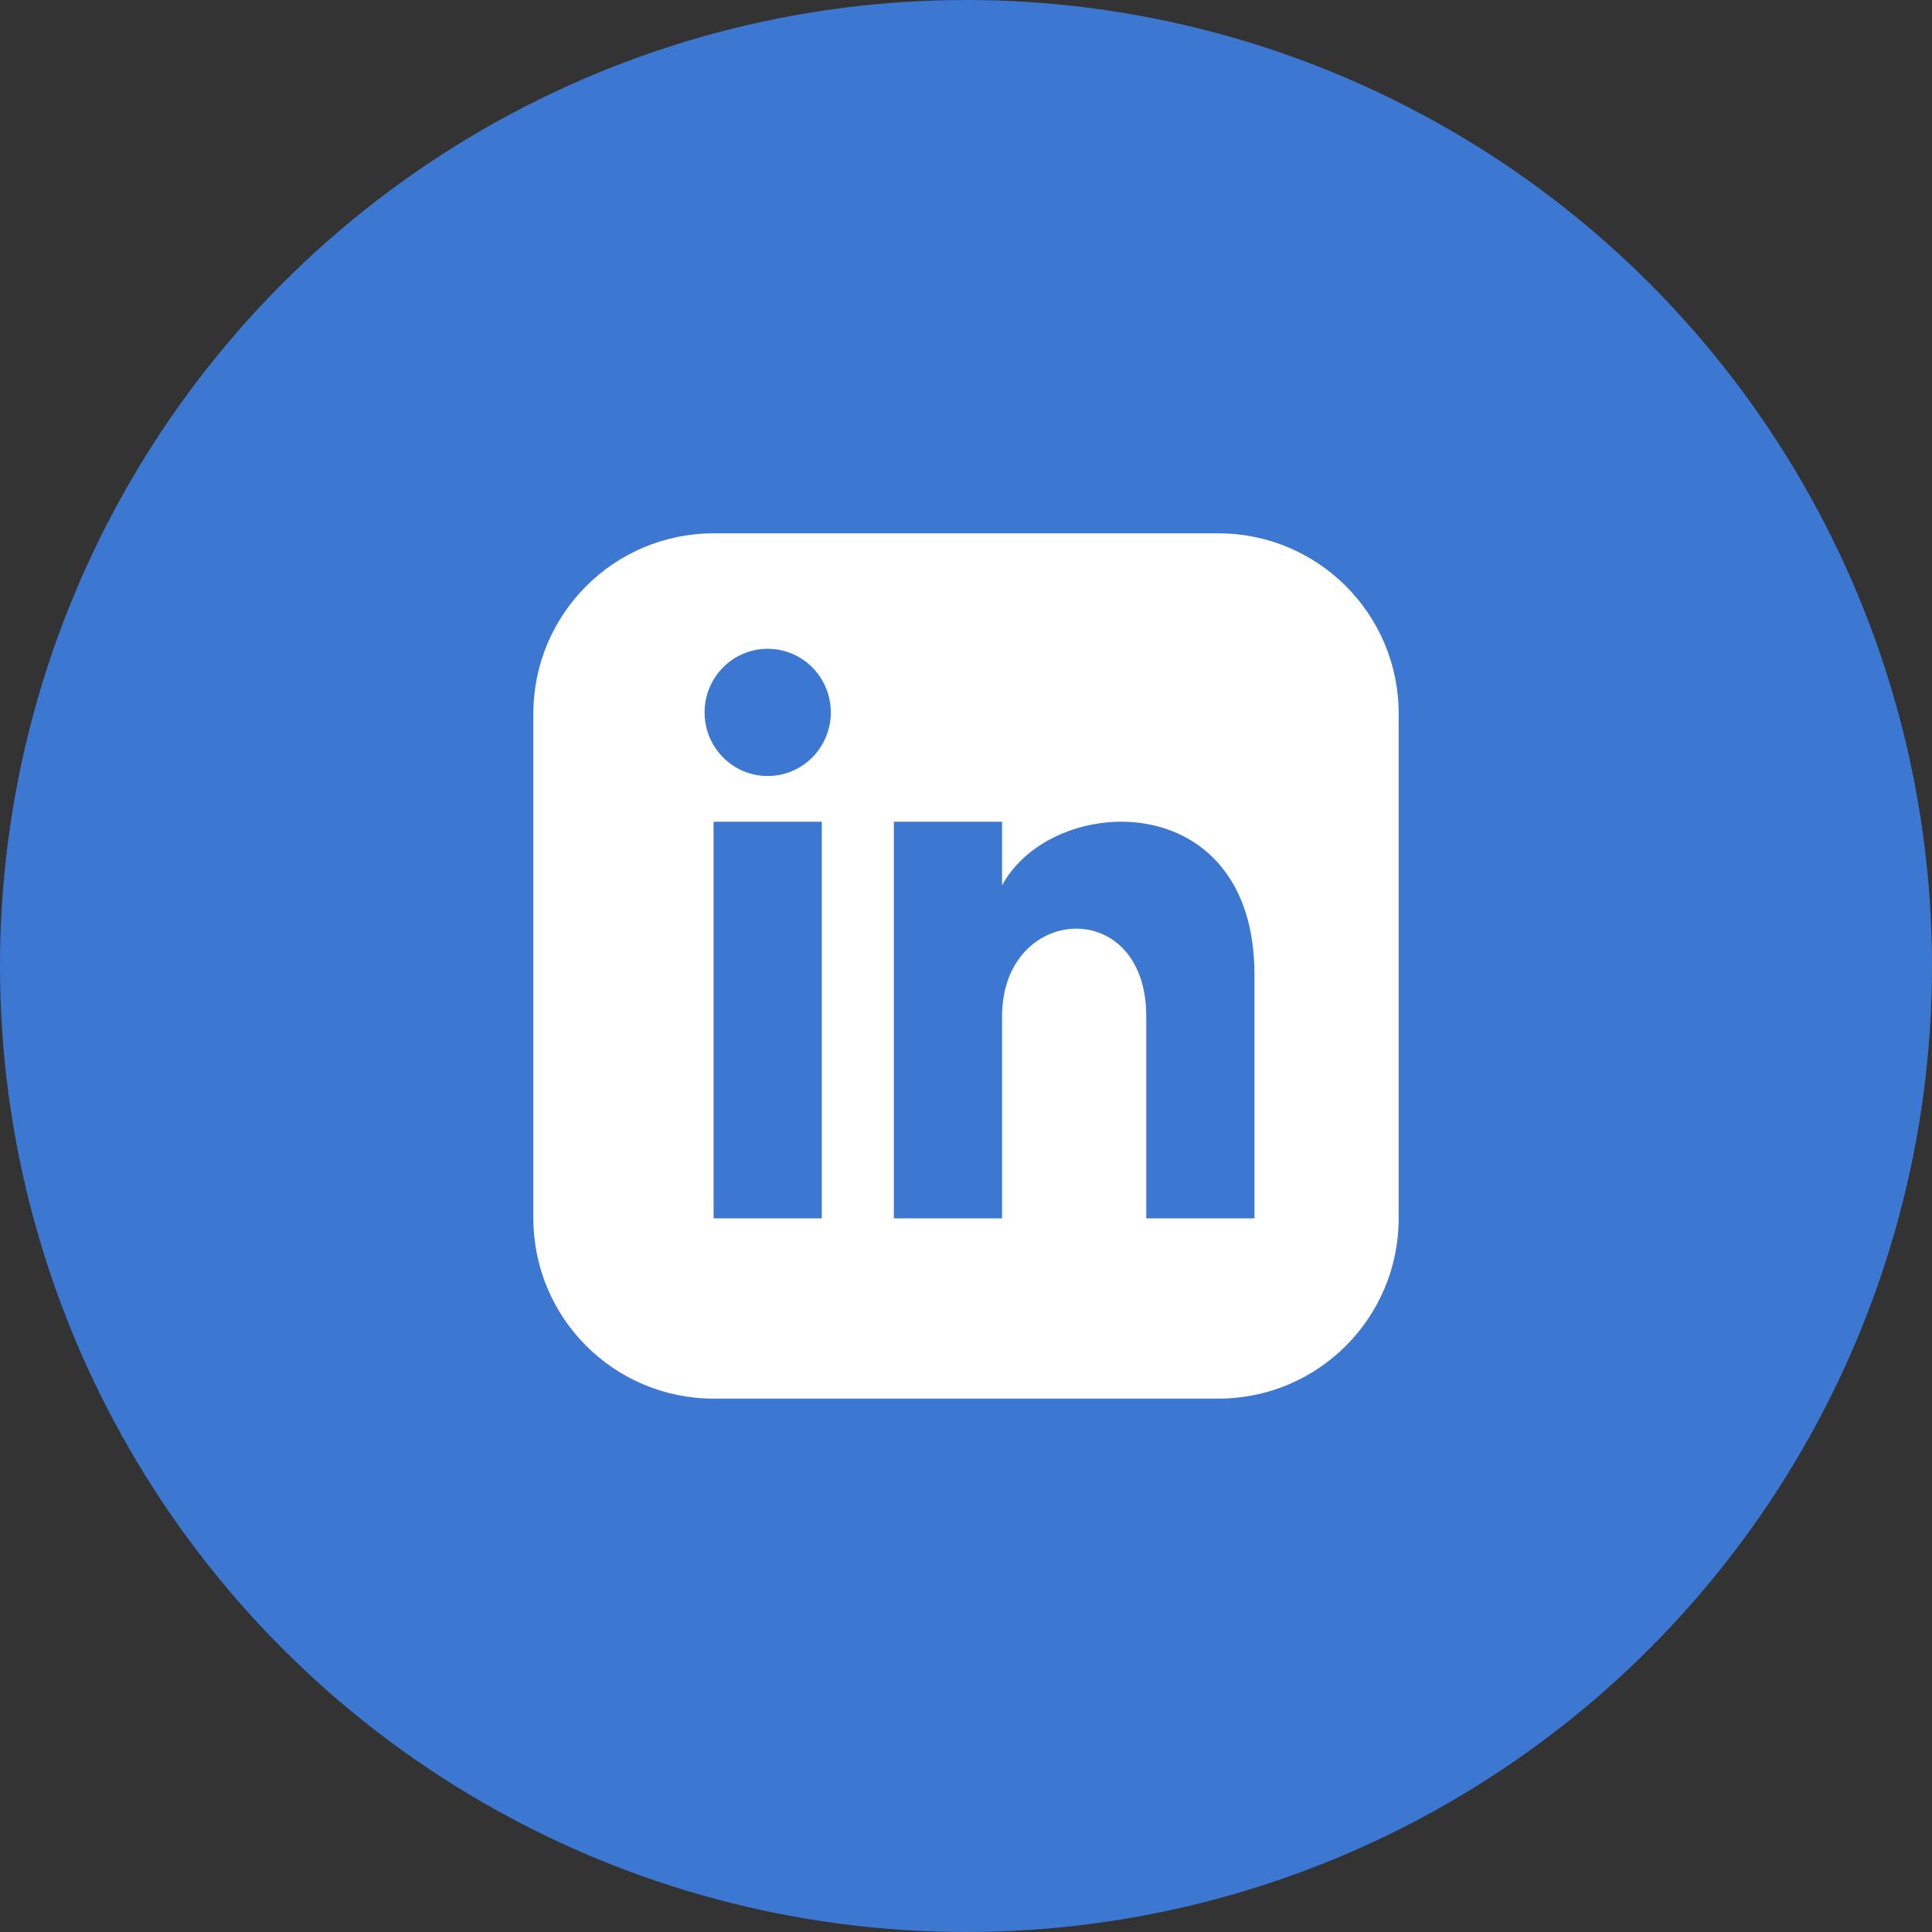 <?xml version="1.0" encoding="UTF-8"?>
<!DOCTYPE svg PUBLIC "-//W3C//DTD SVG 1.1//EN" "http://www.w3.org/Graphics/SVG/1.1/DTD/svg11.dtd">
<!-- Creator: CorelDRAW -->
<svg xmlns="http://www.w3.org/2000/svg" xml:space="preserve" width="42mm" height="42mm" style="shape-rendering:geometricPrecision; text-rendering:geometricPrecision; image-rendering:optimizeQuality; fill-rule:evenodd; clip-rule:evenodd"
viewBox="0 0 42 42"
 xmlns:xlink="http://www.w3.org/1999/xlink">
 <rect x="0" y="0" width="42" height="42" fill="#333333" stroke="none"/>
 <defs>
  <style type="text/css">
   <![CDATA[
    .fil0 {fill:#3C77D1}
    .fil1 {fill:white}
   ]]>
  </style>
 </defs>
 <g id="Vrstva_x0020_1">
  <circle class="fil0" cx="21" cy="21" r="21"/>
  <path class="fil1" d="M26.487 11.594l-10.973 0c-2.164,0 -3.919,1.755 -3.919,3.919l0 10.973c0,2.164 1.755,3.919 3.919,3.919l10.973 0c2.165,0 3.919,-1.755 3.919,-3.919l0 -10.973c0,-2.164 -1.754,-3.919 -3.919,-3.919zm-8.622 14.892l-2.352 0 0 -8.622 2.352 0 0 8.622zm-1.176 -9.616c-0.757,0 -1.372,-0.619 -1.372,-1.383 0,-0.763 0.614,-1.383 1.372,-1.383 0.757,0 1.372,0.619 1.372,1.383 0,0.763 -0.614,1.383 -1.372,1.383zm10.582 9.616l-2.352 0 0 -4.392c0,-2.64 -3.135,-2.44 -3.135,0l0 4.392 -2.352 0 0 -8.622 2.352 0 0 1.383c1.094,-2.027 5.487,-2.176 5.487,1.941l0 5.298z"/>
 </g>
</svg>